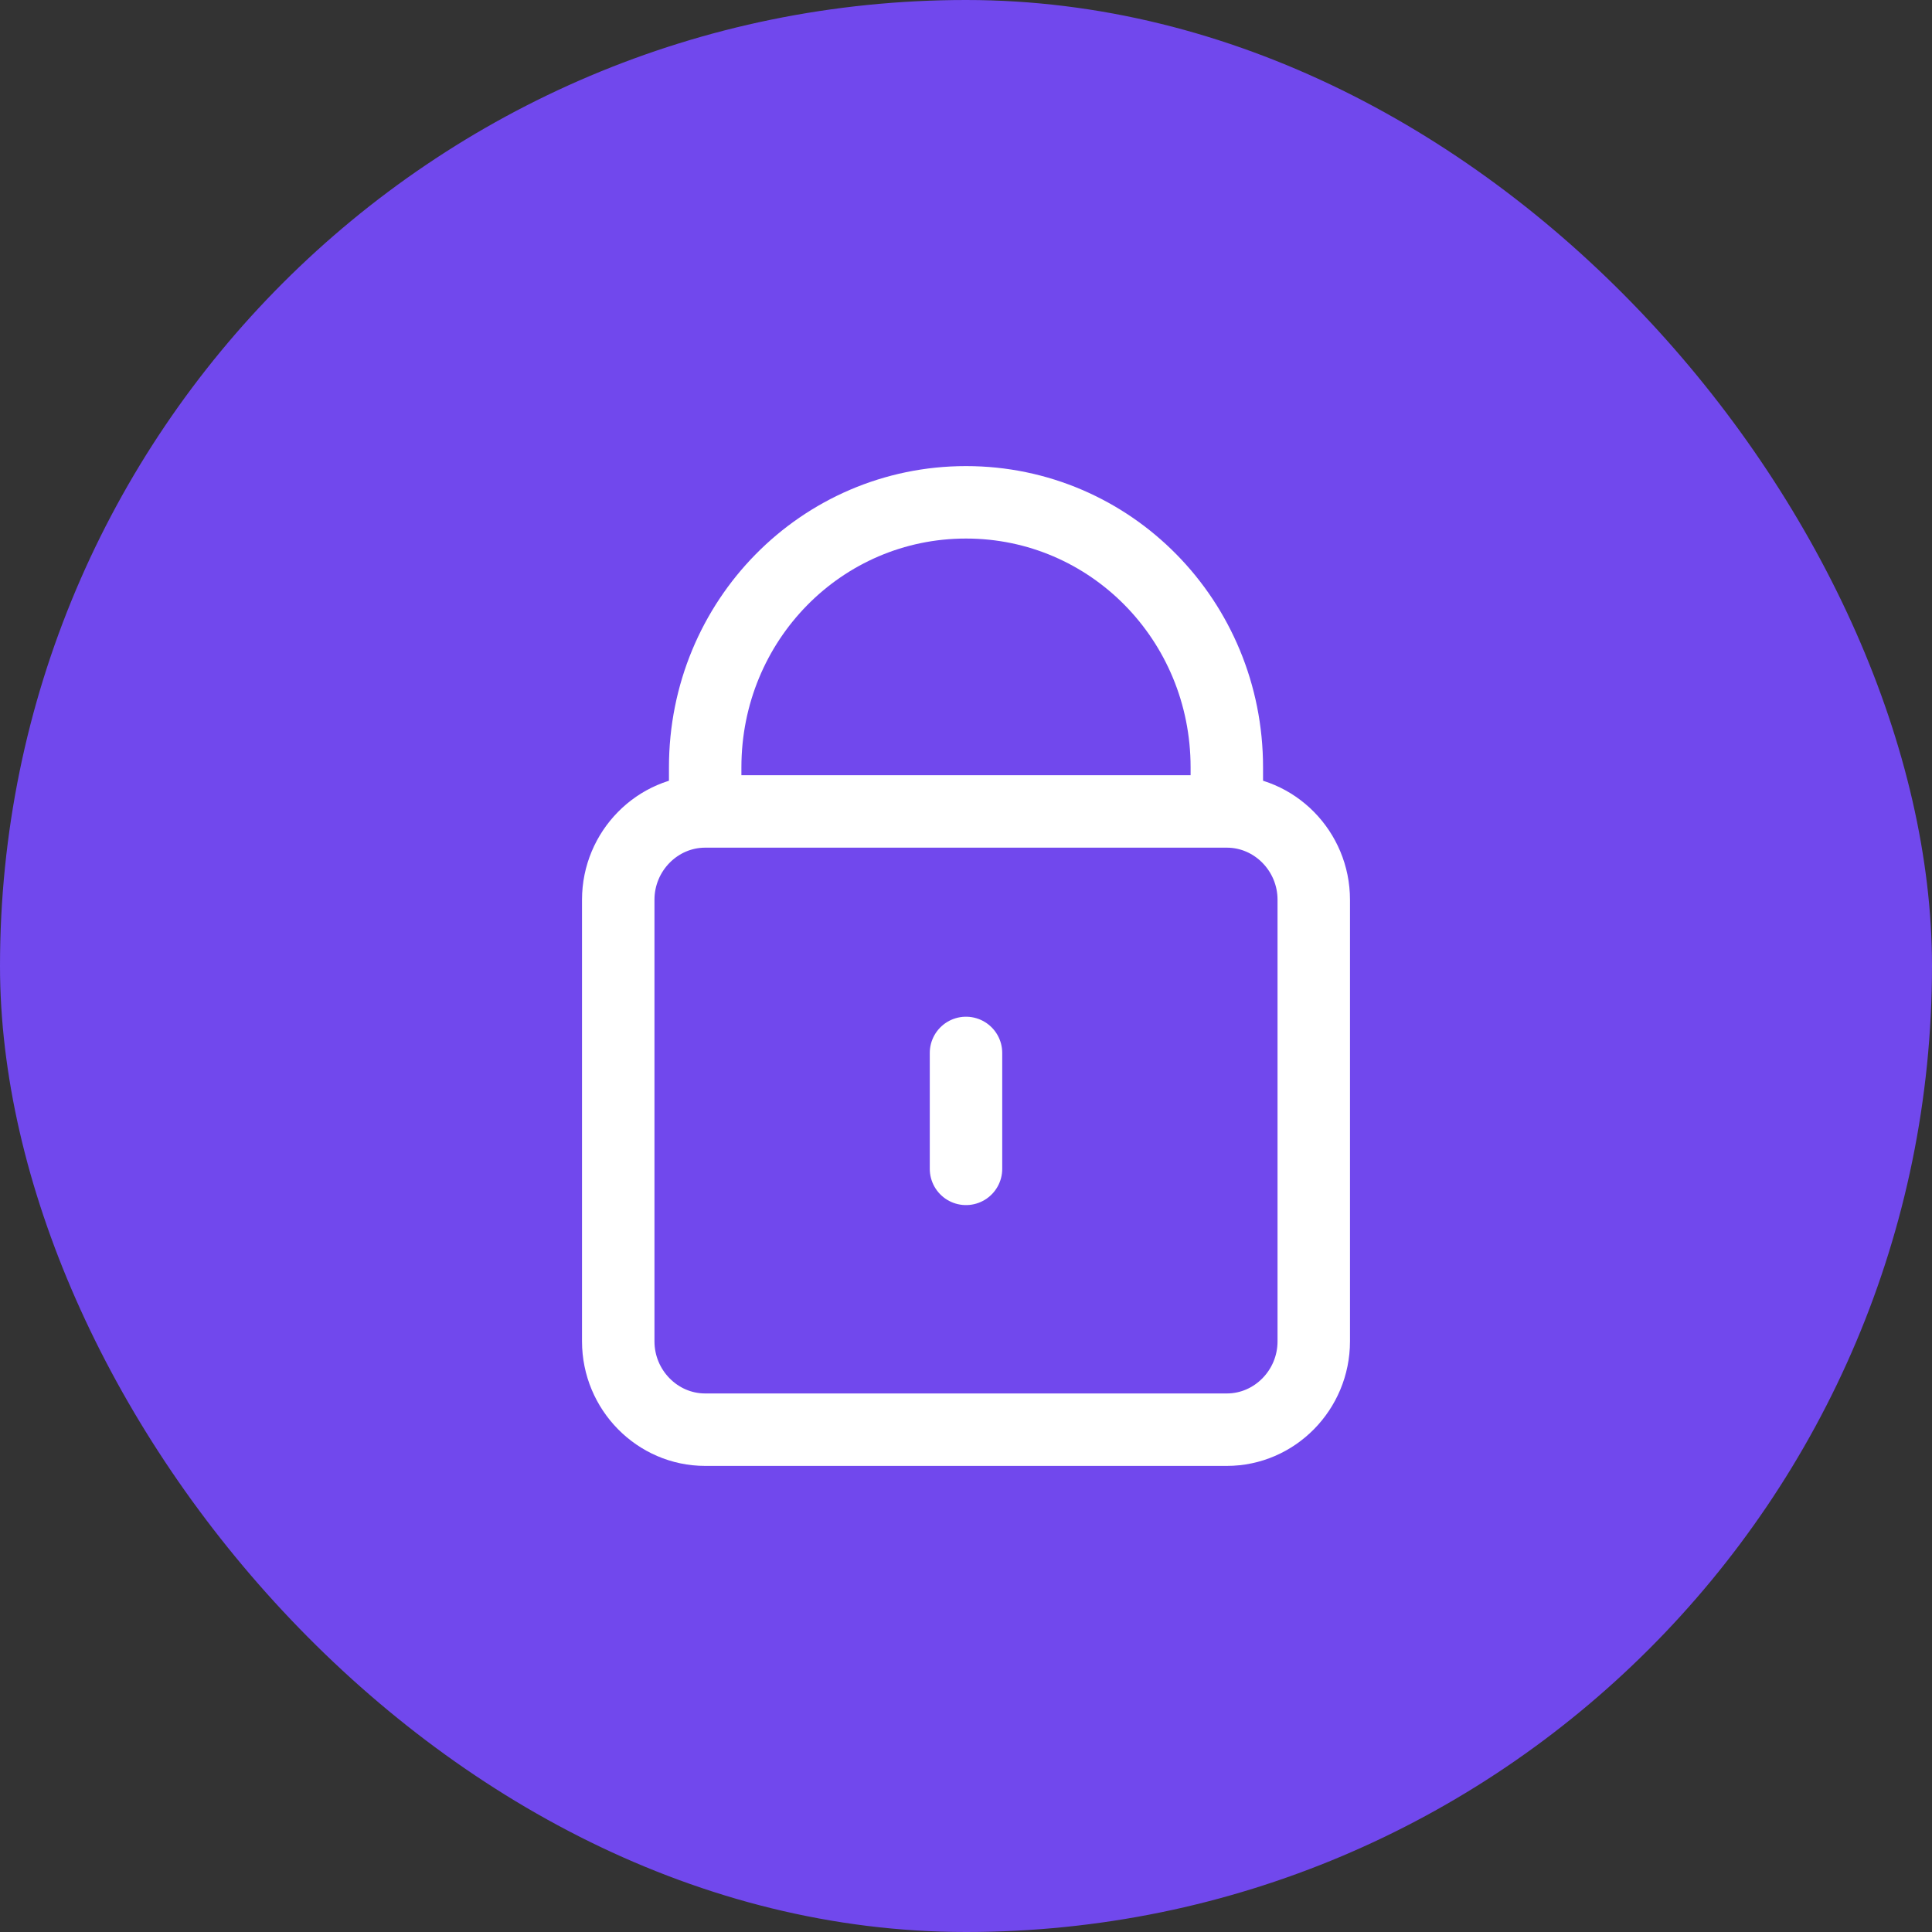 <svg width="40" height="40" viewBox="0 0 40 40" fill="none" xmlns="http://www.w3.org/2000/svg">
<rect x="0" y="0" width="40" height="40" fill="#333333" stroke="none"/>
<rect width="40" height="40" rx="20" fill="#7148ED"/>
<path d="M14.6 16.8V15.886C14.6 12.847 17.009 10.4 20 10.4C22.991 10.4 25.4 12.847 25.4 15.886V16.8M14.6 16.8C13.61 16.8 12.8 17.623 12.8 18.628V27.771C12.8 28.777 13.61 29.6 14.6 29.6H25.4C26.39 29.6 27.2 28.777 27.2 27.771V18.628C27.2 17.623 26.39 16.8 25.4 16.8M14.6 16.8H25.4M20 24.2V21.8" stroke="white" stroke-width="1.5" stroke-linecap="round"/>
</svg>
